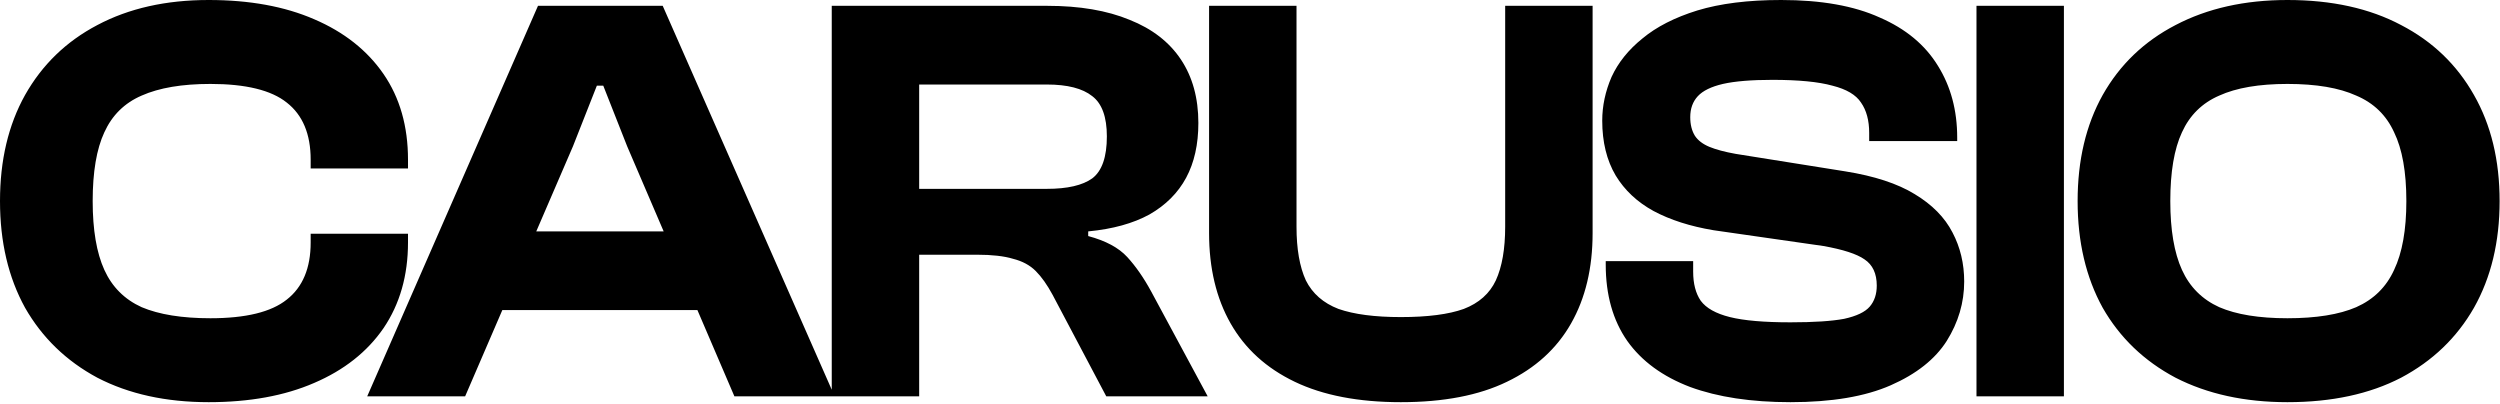 <svg width="712" height="115" viewBox="0 0 712 115" fill="none" xmlns="http://www.w3.org/2000/svg">
<path d="M59.428 114.54C47.255 114.54 36.686 112.216 27.722 107.568C18.869 102.809 12.007 96.169 7.138 87.648C2.379 79.016 -2.43522e-05 68.89 -2.43522e-05 57.27C-2.43522e-05 45.65 2.379 35.579 7.138 27.058C12.007 18.426 18.869 11.786 27.722 7.138C36.686 2.379 47.255 3.69549e-06 59.428 3.69549e-06C71.048 3.69549e-06 81.063 1.826 89.474 5.478C97.995 9.13 104.58 14.331 109.228 21.082C113.876 27.833 116.2 35.967 116.2 45.484V47.974H88.478V45.484C88.478 38.18 86.209 32.757 81.672 29.216C77.245 25.675 69.997 23.904 59.926 23.904C51.847 23.904 45.318 25.011 40.338 27.224C35.469 29.327 31.927 32.813 29.714 37.682C27.501 42.441 26.394 48.97 26.394 57.27C26.394 65.459 27.501 71.989 29.714 76.858C31.927 81.727 35.469 85.269 40.338 87.482C45.318 89.585 51.847 90.636 59.926 90.636C69.997 90.636 77.245 88.865 81.672 85.324C86.209 81.783 88.478 76.36 88.478 69.056V66.566H116.2V69.056C116.2 78.463 113.876 86.597 109.228 93.458C104.58 100.209 97.995 105.41 89.474 109.062C81.063 112.714 71.048 114.54 59.428 114.54ZM132.468 112.88H104.58L153.218 1.66H188.742L237.712 112.88H209.16L178.616 41.666L171.81 24.402H169.984L163.178 41.666L132.468 112.88ZM209.492 88.312H131.14V65.902H209.492V88.312ZM261.781 112.88H236.881V1.66H298.301C307.486 1.66 315.288 2.988 321.707 5.644C328.125 8.189 332.995 11.952 336.315 16.932C339.635 21.912 341.295 27.943 341.295 35.026C341.295 41.113 340.133 46.314 337.809 50.63C335.485 54.946 331.999 58.432 327.351 61.088C322.703 63.633 316.893 65.238 309.921 65.902V67.23C314.901 68.558 318.608 70.55 321.043 73.206C323.477 75.862 325.746 79.127 327.849 83L343.951 112.88H315.067L299.795 83.996C298.245 81.119 296.641 78.85 294.981 77.19C293.321 75.53 291.163 74.368 288.507 73.704C285.961 72.929 282.531 72.542 278.215 72.542H261.781V112.88ZM261.781 24.07V53.784H298.135C304 53.784 308.316 52.788 311.083 50.796C313.849 48.693 315.233 44.709 315.233 38.844C315.233 33.311 313.849 29.493 311.083 27.39C308.316 25.177 304 24.07 298.135 24.07H261.781ZM398.96 114.54C386.898 114.54 376.827 112.603 368.748 108.73C360.67 104.857 354.583 99.323 350.488 92.13C346.394 84.937 344.346 76.36 344.346 66.4V1.66H369.246V64.574C369.246 70.882 370.132 75.973 371.902 79.846C373.784 83.609 376.882 86.32 381.198 87.98C385.625 89.529 391.546 90.304 398.96 90.304C406.596 90.304 412.572 89.529 416.888 87.98C421.204 86.32 424.248 83.609 426.018 79.846C427.789 75.973 428.674 70.882 428.674 64.574V1.66H453.574V66.4C453.574 76.36 451.527 84.937 447.432 92.13C443.338 99.323 437.251 104.857 429.172 108.73C421.204 112.603 411.134 114.54 398.96 114.54ZM509.934 114.54C498.757 114.54 489.239 113.101 481.382 110.224C473.525 107.236 467.549 102.865 463.454 97.11C459.359 91.245 457.312 83.996 457.312 75.364V74.368H482.212V77.356C482.212 80.787 482.931 83.553 484.37 85.656C485.919 87.759 488.686 89.308 492.67 90.304C496.654 91.3 502.409 91.798 509.934 91.798C516.574 91.798 521.665 91.466 525.206 90.802C528.747 90.027 531.182 88.865 532.51 87.316C533.838 85.767 534.502 83.775 534.502 81.34C534.502 77.909 533.34 75.419 531.016 73.87C528.803 72.321 524.874 71.048 519.23 70.052L488.022 65.57C481.382 64.463 475.683 62.637 470.924 60.092C466.276 57.547 462.679 54.171 460.134 49.966C457.589 45.65 456.316 40.449 456.316 34.362C456.316 30.157 457.201 26.007 458.972 21.912C460.853 17.817 463.786 14.165 467.77 10.956C471.754 7.636 476.955 4.98 483.374 2.988C489.903 0.996 497.871 3.69549e-06 507.278 3.69549e-06C518.677 3.69549e-06 528.028 1.66 535.332 4.98C542.747 8.189 548.28 12.782 551.932 18.758C555.584 24.623 557.41 31.429 557.41 39.176V40.172H532.344V37.848C532.344 34.307 531.569 31.429 530.02 29.216C528.581 27.003 525.87 25.398 521.886 24.402C517.902 23.295 512.203 22.742 504.788 22.742C498.812 22.742 494.109 23.129 490.678 23.904C487.358 24.679 484.979 25.841 483.54 27.39C482.101 28.939 481.382 30.931 481.382 33.366C481.382 35.469 481.825 37.239 482.71 38.678C483.595 40.006 484.979 41.057 486.86 41.832C488.741 42.607 491.231 43.271 494.33 43.824L525.538 48.804C533.838 50.132 540.423 52.29 545.292 55.278C550.272 58.266 553.869 61.918 556.082 66.234C558.295 70.439 559.402 75.087 559.402 80.178C559.402 86.154 557.742 91.798 554.422 97.11C551.102 102.311 545.79 106.517 538.486 109.726C531.182 112.935 521.665 114.54 509.934 114.54ZM587.802 112.88H562.902V1.66H587.802V112.88ZM651.466 114.54C639.292 114.54 628.668 112.216 619.594 107.568C610.63 102.809 603.713 96.169 598.844 87.648C594.085 79.016 591.706 68.89 591.706 57.27C591.706 45.65 594.085 35.579 598.844 27.058C603.713 18.426 610.63 11.786 619.594 7.138C628.668 2.379 639.292 3.69549e-06 651.466 3.69549e-06C664.082 3.69549e-06 674.872 2.379 683.836 7.138C692.8 11.786 699.716 18.426 704.586 27.058C709.455 35.579 711.89 45.65 711.89 57.27C711.89 68.89 709.455 79.016 704.586 87.648C699.716 96.169 692.8 102.809 683.836 107.568C674.872 112.216 664.082 114.54 651.466 114.54ZM651.466 90.636C659.655 90.636 666.184 89.585 671.054 87.482C676.034 85.269 679.63 81.727 681.844 76.858C684.168 71.989 685.33 65.459 685.33 57.27C685.33 48.97 684.168 42.441 681.844 37.682C679.63 32.813 676.034 29.327 671.054 27.224C666.184 25.011 659.655 23.904 651.466 23.904C643.387 23.904 636.913 25.011 632.044 27.224C627.174 29.327 623.633 32.813 621.42 37.682C619.206 42.441 618.1 48.97 618.1 57.27C618.1 65.459 619.206 71.989 621.42 76.858C623.633 81.727 627.174 85.269 632.044 87.482C636.913 89.585 643.387 90.636 651.466 90.636Z" fill="black"/>
</svg>
